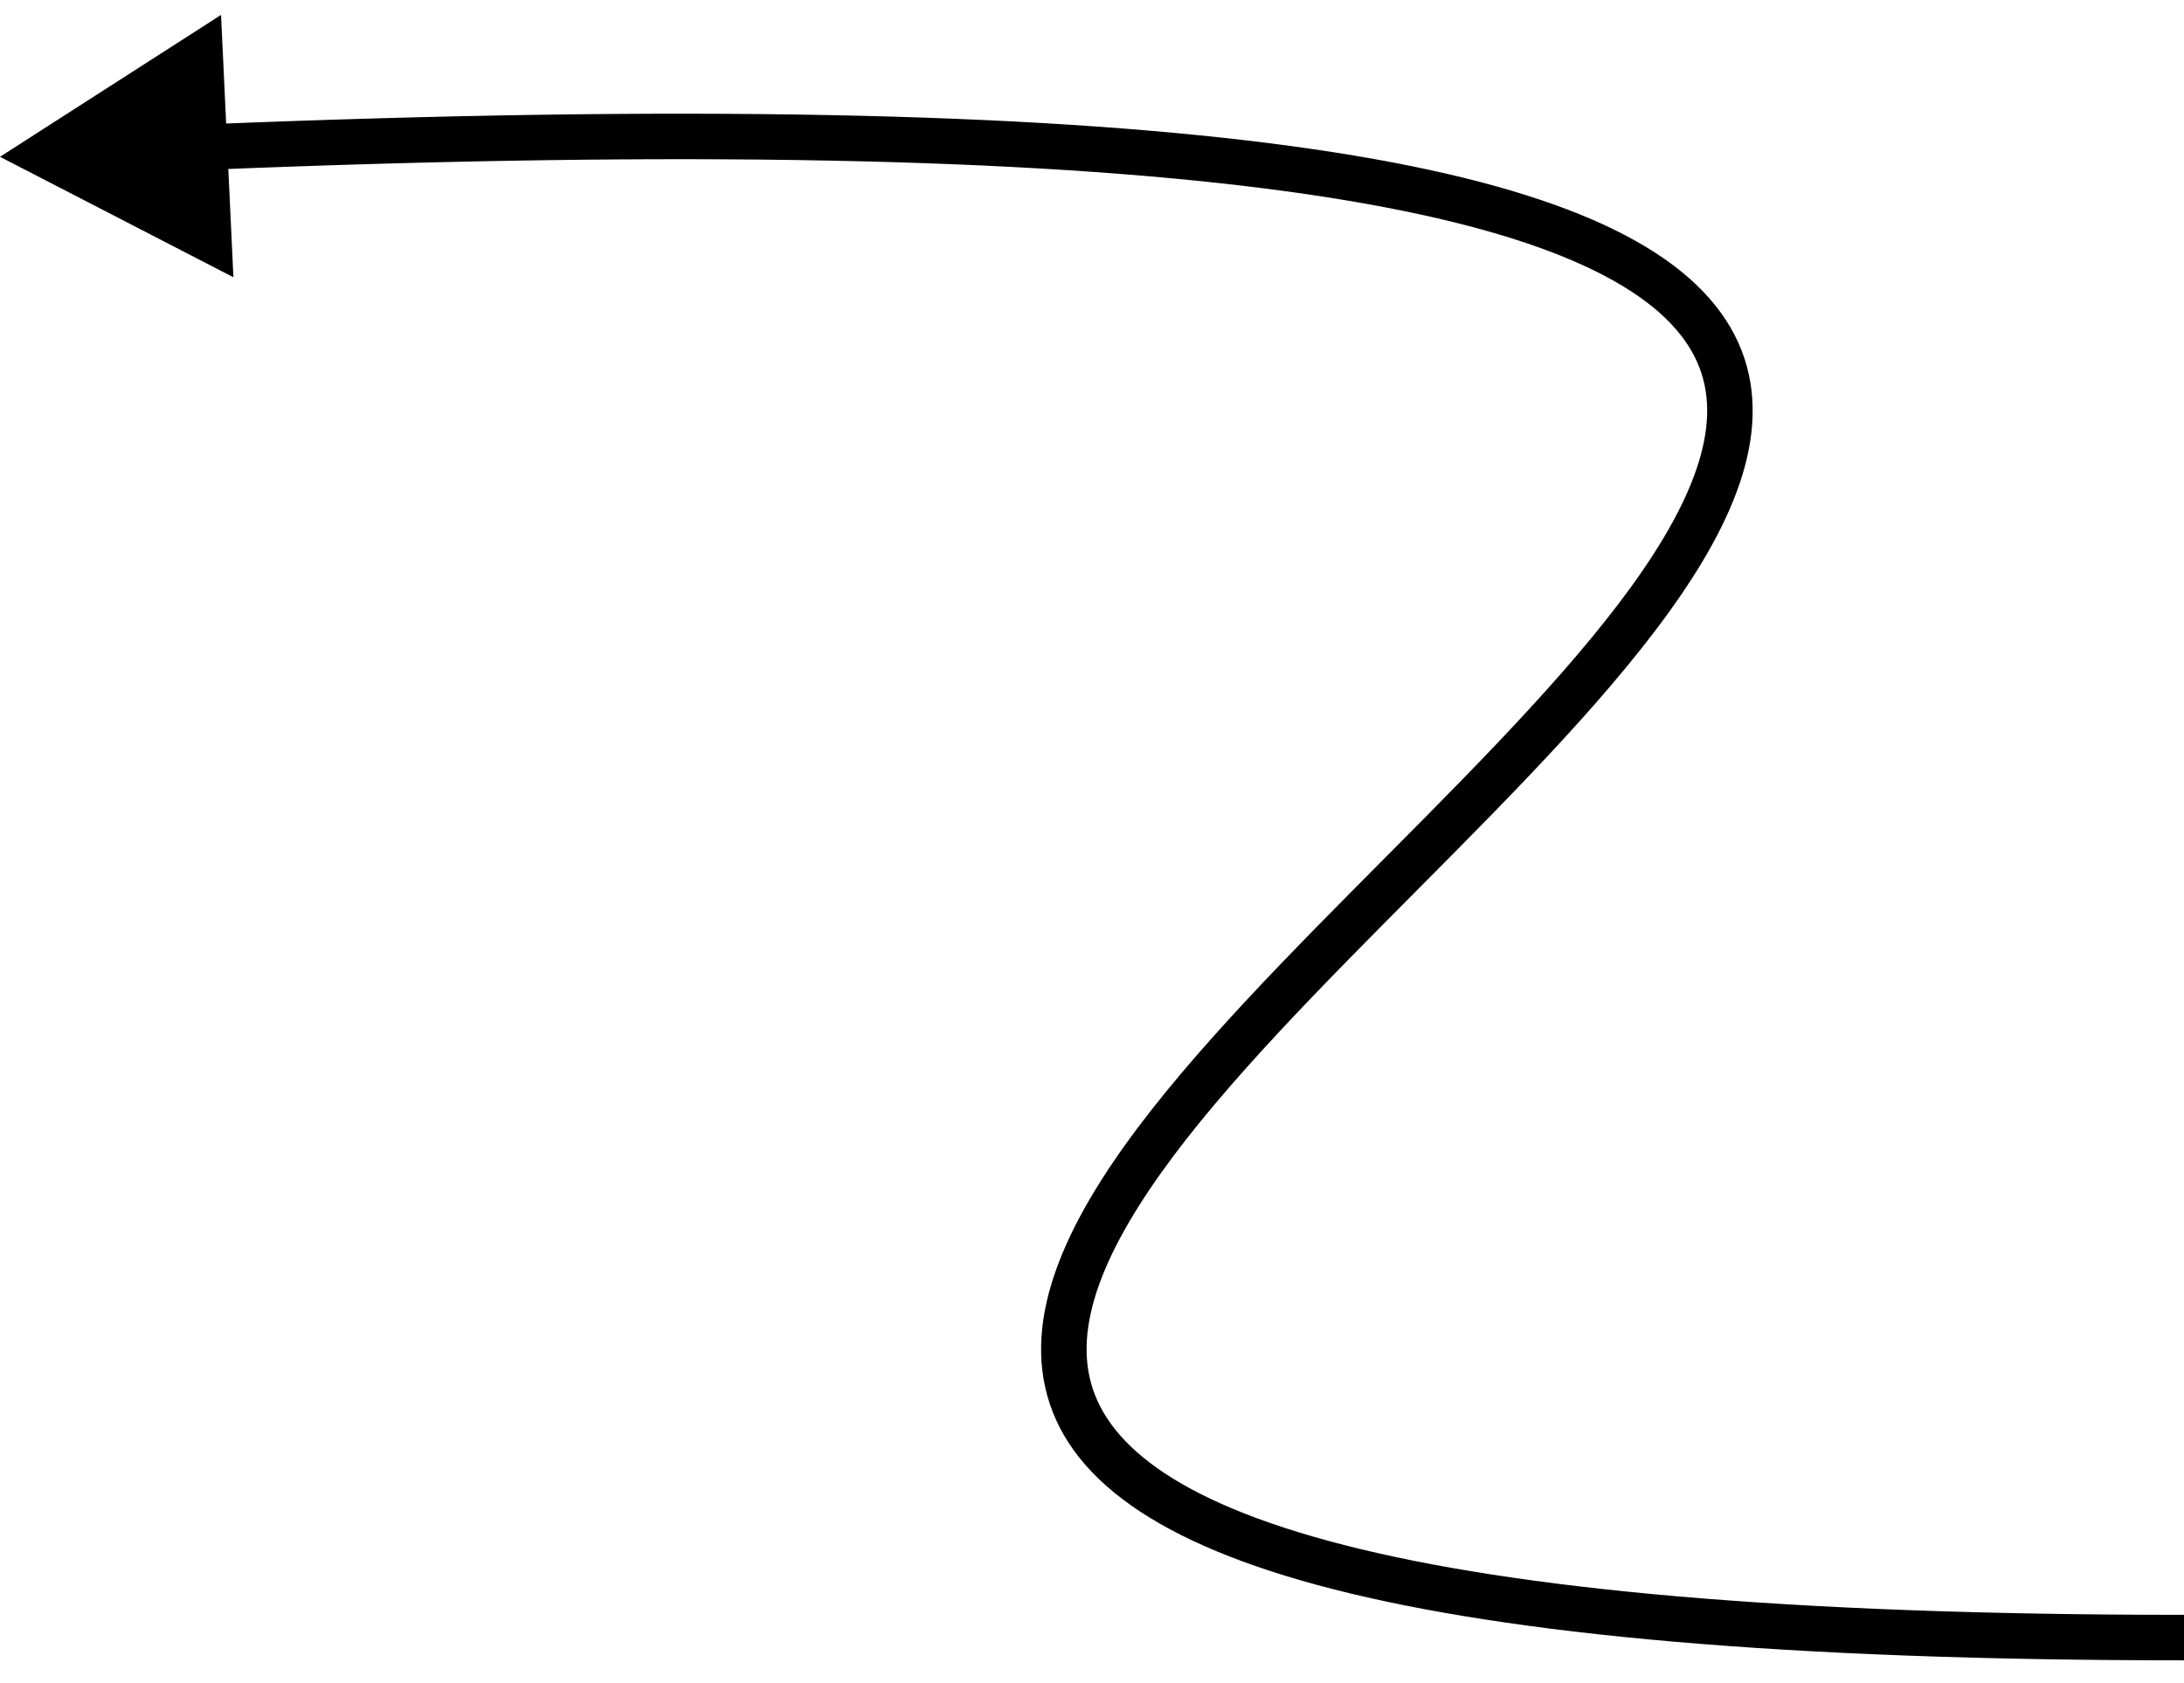 <?xml version="1.0" encoding="UTF-8"?> <svg xmlns="http://www.w3.org/2000/svg" width="48" height="37" viewBox="0 0 48 37" fill="none"> <path d="M0 3.447L4.858 0.328L5.13 6.095L0 3.447ZM48 36.5C39.197 36.5 33.199 35.934 29.293 34.934C25.426 33.944 23.414 32.475 22.972 30.501C22.755 29.529 22.942 28.516 23.37 27.506C23.797 26.497 24.479 25.456 25.3 24.408C26.94 22.317 29.212 20.105 31.328 17.963C33.466 15.799 35.438 13.712 36.566 11.819C37.128 10.875 37.456 10.02 37.512 9.258C37.566 8.517 37.366 7.842 36.817 7.219C36.255 6.579 35.305 5.971 33.82 5.439C32.338 4.909 30.359 4.468 27.779 4.141C22.618 3.488 15.119 3.3 4.527 3.734L4.486 2.735C15.098 2.3 22.662 2.485 27.904 3.149C30.526 3.481 32.583 3.934 34.157 4.498C35.727 5.059 36.851 5.743 37.568 6.558C38.299 7.389 38.582 8.331 38.509 9.331C38.438 10.31 38.027 11.321 37.425 12.331C36.224 14.346 34.162 16.517 32.04 18.666C29.896 20.836 27.682 22.992 26.087 25.025C25.292 26.04 24.67 27.001 24.291 27.896C23.912 28.79 23.791 29.583 23.948 30.283C24.254 31.652 25.721 32.987 29.541 33.965C33.323 34.934 39.22 35.5 48 35.5V36.5Z" fill="black"></path> </svg> 